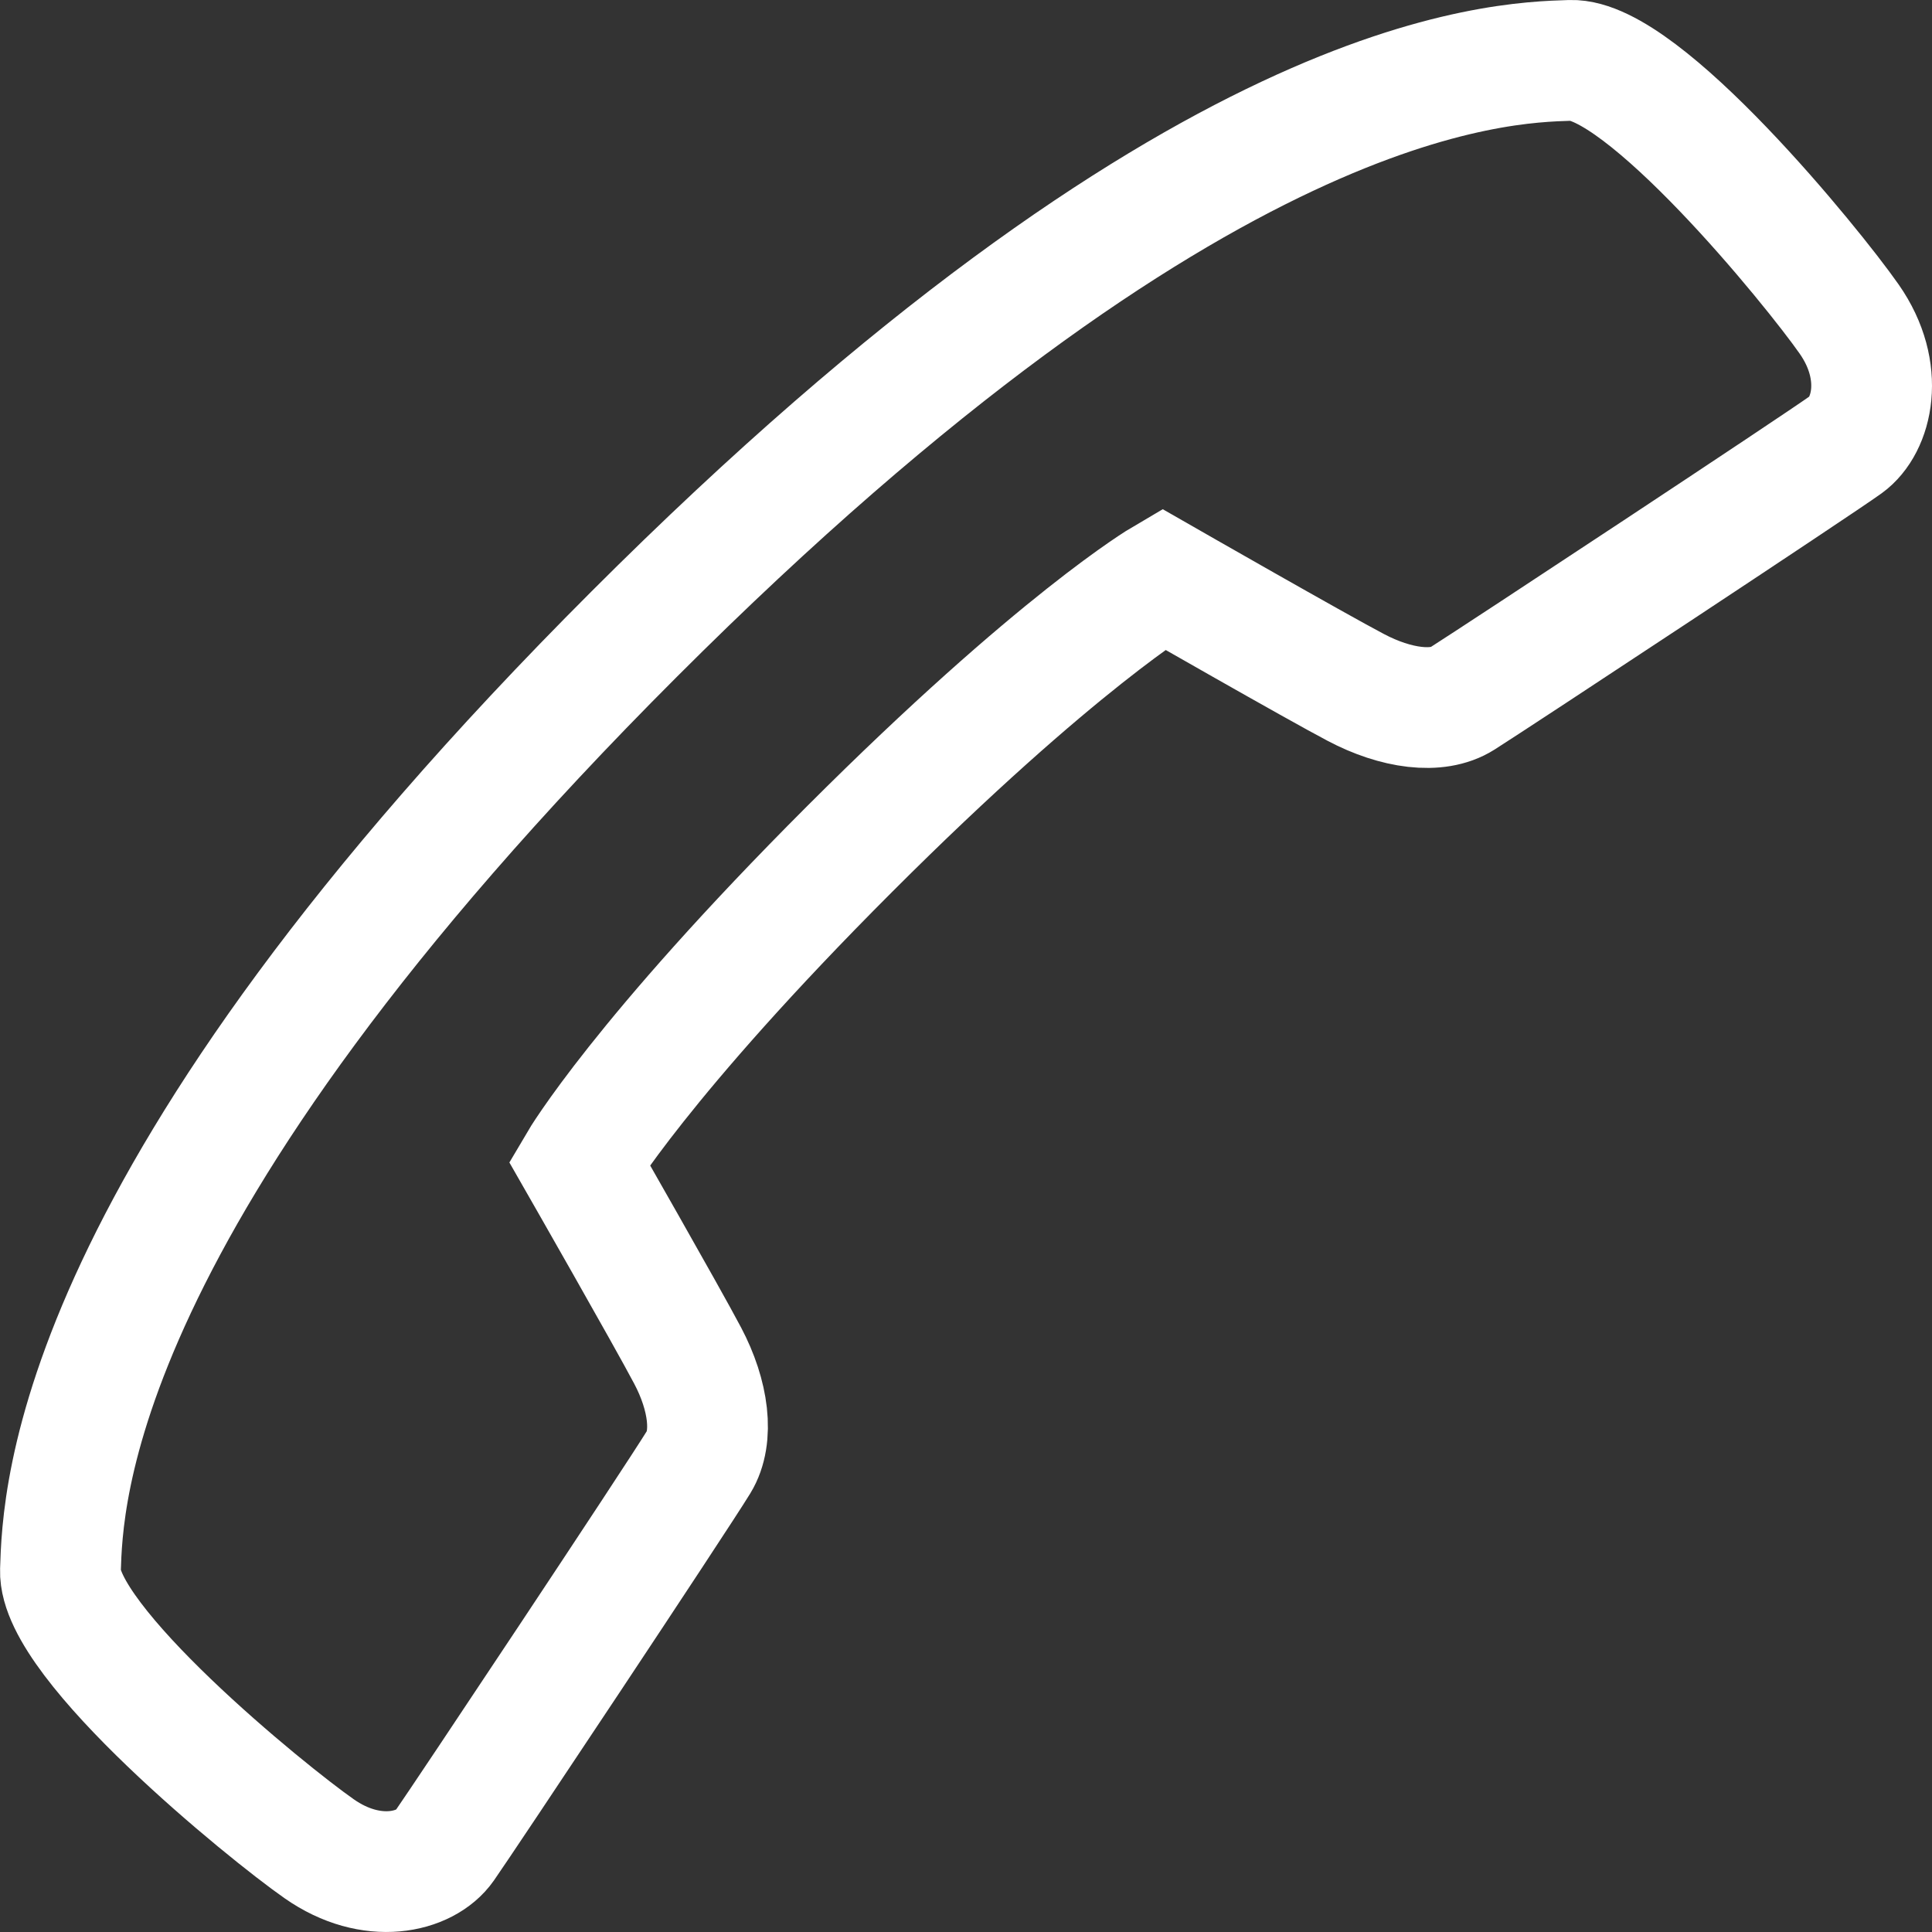 <?xml version="1.0" encoding="UTF-8"?> <svg xmlns="http://www.w3.org/2000/svg" width="32" height="32" viewBox="0 0 32 32"><rect x="0" y="0" width="32" height="32" fill="#333333" stroke="none"/> <path fill="none" stroke="#FFF" stroke-width="2" d="M24.261,21.407 C24.261,21.407 26.792,19.959 27.454,19.61 C28.115,19.261 28.799,19.173 29.215,19.427 C29.844,19.812 35.129,23.327 35.574,23.639 C36.019,23.95 36.233,24.841 35.621,25.714 C35.012,26.586 32.201,30.036 31.01,29.999 C29.816,29.96 24.856,29.852 15.502,20.495 C6.149,11.141 6.038,6.179 6,4.986 C5.962,3.794 9.412,0.982 10.285,0.372 C11.158,-0.238 12.05,-0.008 12.36,0.42 C12.713,0.909 16.188,6.177 16.57,6.78 C16.832,7.193 16.736,7.881 16.387,8.542 C16.039,9.205 14.59,11.735 14.59,11.735 C14.59,11.735 15.612,13.477 19.065,16.93 C22.52,20.384 24.261,21.407 24.261,21.407 Z" transform="rotate(90 18 13)"></path> </svg> 